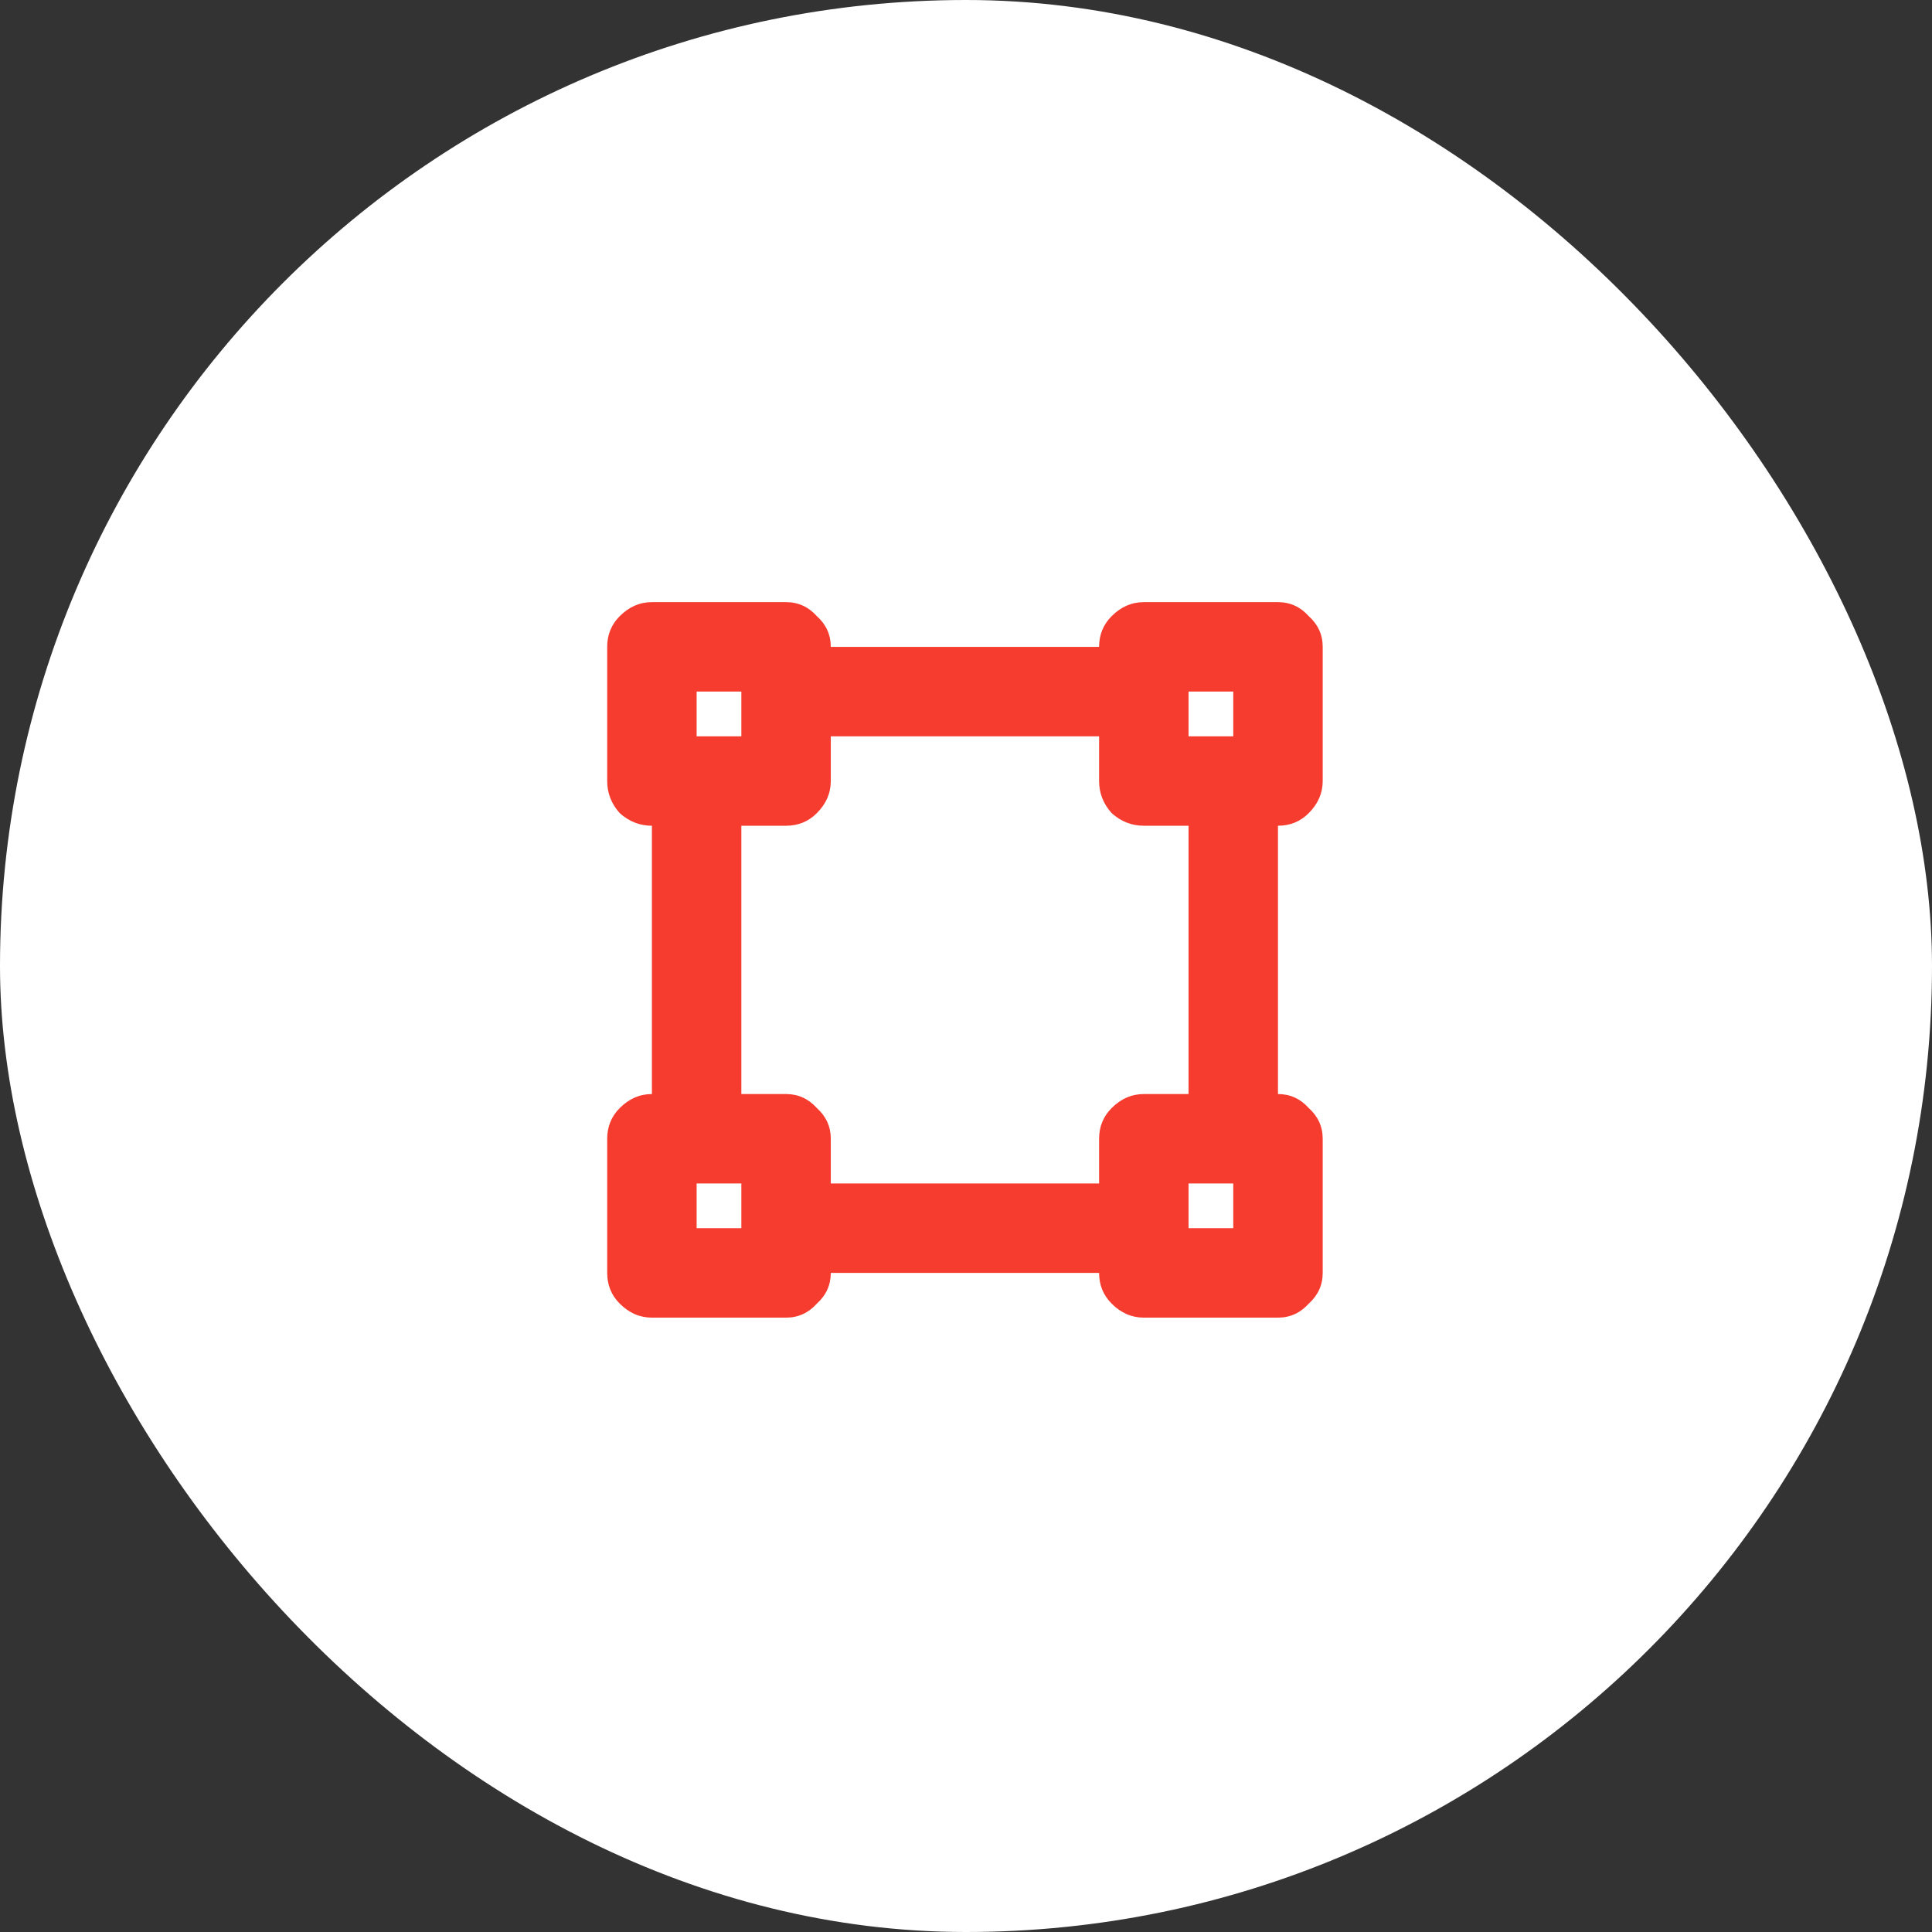 <?xml version="1.0" encoding="UTF-8"?> <svg xmlns="http://www.w3.org/2000/svg" width="140" height="140" viewBox="0 0 140 140" fill="none"><rect x="0" y="0" width="140" height="140" fill="#333333" stroke="none"/> <rect width="140" height="140" rx="70" fill="white"></rect> <path d="M95.848 56.595C95.848 57.473 95.51 58.249 94.835 58.924C94.227 59.532 93.485 59.836 92.607 59.836V79.279C93.485 79.279 94.227 79.616 94.835 80.291C95.51 80.899 95.848 81.641 95.848 82.519V92.24C95.848 93.118 95.51 93.861 94.835 94.468C94.227 95.143 93.485 95.481 92.607 95.481H82.886C82.008 95.481 81.232 95.143 80.557 94.468C79.949 93.861 79.645 93.118 79.645 92.24H60.202C60.202 93.118 59.865 93.861 59.19 94.468C58.582 95.143 57.84 95.481 56.962 95.481H47.24C46.363 95.481 45.587 95.143 44.911 94.468C44.304 93.861 44 93.118 44 92.24V82.519C44 81.641 44.304 80.899 44.911 80.291C45.587 79.616 46.363 79.279 47.24 79.279V59.836C46.363 59.836 45.587 59.532 44.911 58.924C44.304 58.249 44 57.473 44 56.595V46.874C44 45.996 44.304 45.254 44.911 44.646C45.587 43.971 46.363 43.633 47.24 43.633H56.962C57.84 43.633 58.582 43.971 59.19 44.646C59.865 45.254 60.202 45.996 60.202 46.874H79.645C79.645 45.996 79.949 45.254 80.557 44.646C81.232 43.971 82.008 43.633 82.886 43.633H92.607C93.485 43.633 94.227 43.971 94.835 44.646C95.51 45.254 95.848 45.996 95.848 46.874V56.595ZM86.126 50.114V53.355H89.367V50.114H86.126ZM50.481 50.114V53.355H53.721V50.114H50.481ZM53.721 89V85.76H50.481V89H53.721ZM89.367 89V85.76H86.126V89H89.367ZM86.126 79.279V59.836H82.886C82.008 59.836 81.232 59.532 80.557 58.924C79.949 58.249 79.645 57.473 79.645 56.595V53.355H60.202V56.595C60.202 57.473 59.865 58.249 59.19 58.924C58.582 59.532 57.84 59.836 56.962 59.836H53.721V79.279H56.962C57.84 79.279 58.582 79.616 59.19 80.291C59.865 80.899 60.202 81.641 60.202 82.519V85.76H79.645V82.519C79.645 81.641 79.949 80.899 80.557 80.291C81.232 79.616 82.008 79.279 82.886 79.279H86.126Z" fill="#F63C2E"></path> </svg> 